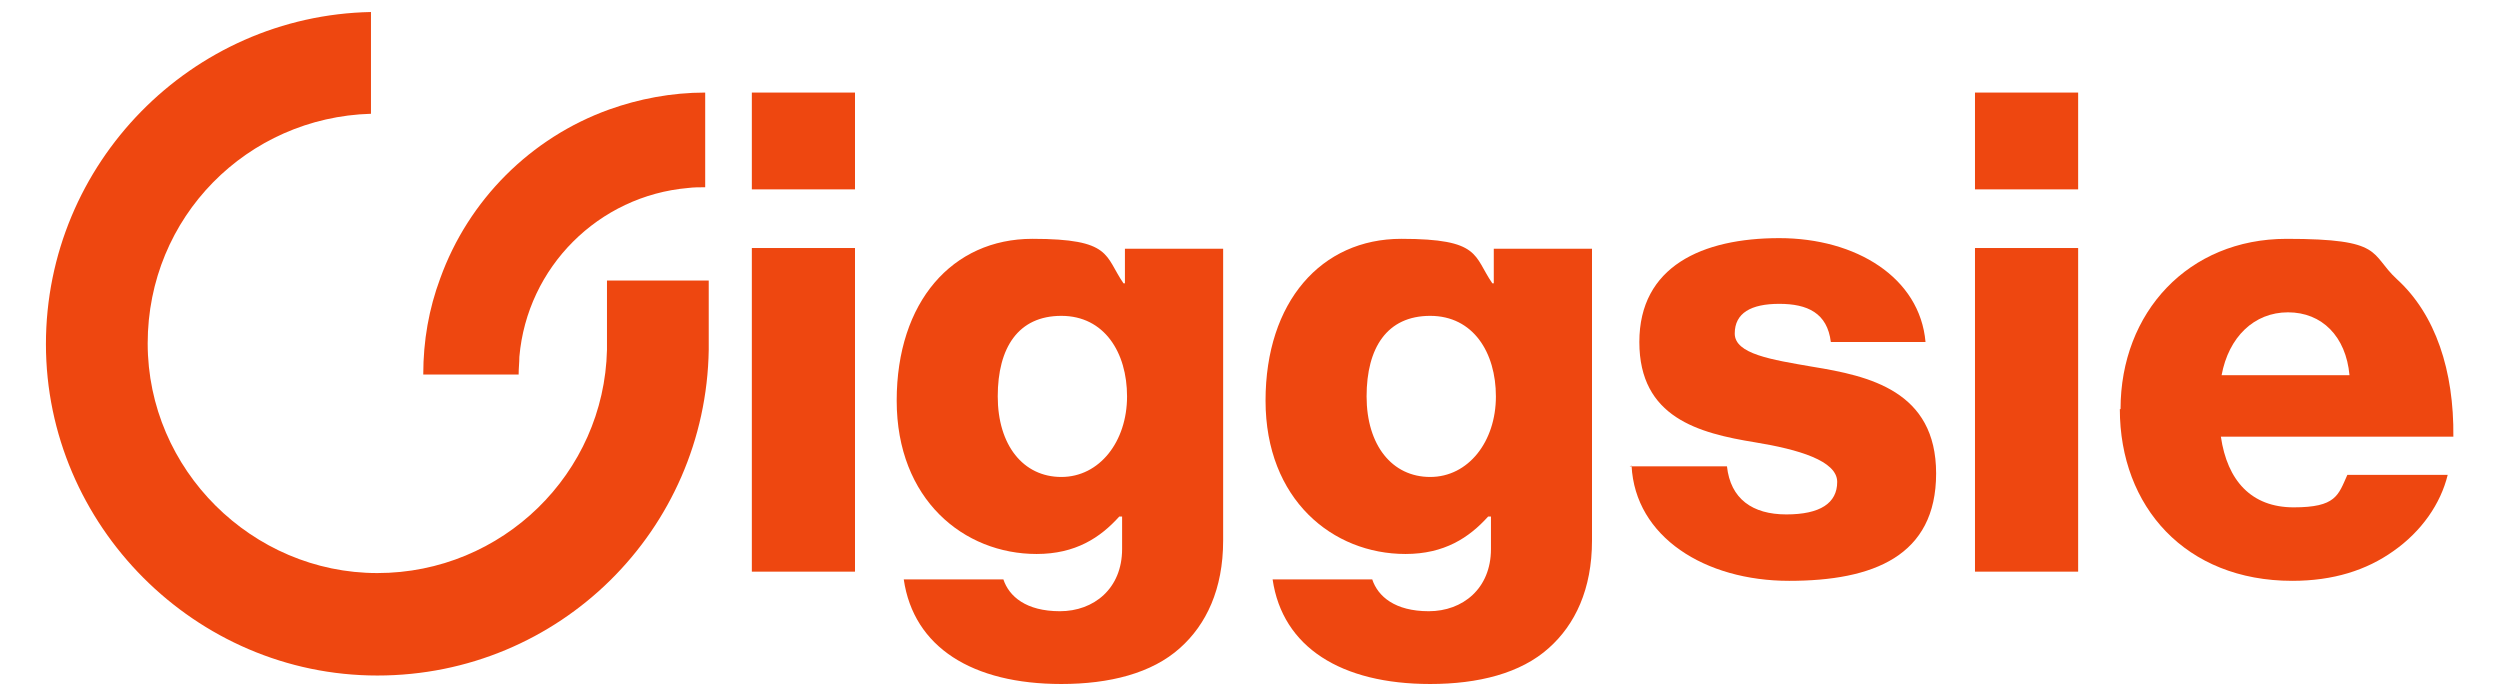 <?xml version="1.0" encoding="UTF-8"?>
<svg id="Layer_1" data-name="Layer 1" xmlns="http://www.w3.org/2000/svg" viewBox="0 0 353.8 98.4">
  <defs>
    <style>
      .cls-1 {
        fill: #ee4710;
      }
    </style>
  </defs>
  <path class="cls-1" d="M73.4,53h-13.5c0-4.8.8-9.3,2.4-13.6,4-11.1,12.8-19.9,23.9-23.9,4.2-1.5,8.8-2.4,13.6-2.4v13.4c-.8,0-1.6,0-2.4.1-12.7,1.1-22.8,11.2-23.9,23.9,0,.8-.1,1.6-.1,2.4Z"/>
  <path class="cls-1" d="M106.4,13.1h14.6v13.7h-14.6v-13.7ZM106.4,35.1h14.6v45.8h-14.6v-45.8Z"/>
  <path class="cls-1" d="M127.9,82h14.1c.8,2.4,3.2,4.5,8,4.5s8.8-3.2,8.8-8.8v-4.6h-.4c-2.7,3-6.2,5.3-11.7,5.3-10.3,0-19.8-7.7-19.8-21.7s7.9-22.9,19.2-22.9,10.2,2.4,12.9,6.3h.2v-4.9h13.9v41.3c0,6.9-2.4,11.9-6.1,15.2-4,3.6-10,5.1-16.8,5.1-12.6,0-20.9-5.2-22.3-14.8ZM159.5,56.1c0-6.2-3.2-11.4-9.3-11.4s-9,4.5-9,11.4,3.6,11.4,9,11.4,9.3-5,9.3-11.4Z"/>
  <path class="cls-1" d="M180.1,82h14.1c.8,2.4,3.2,4.5,8,4.5s8.8-3.2,8.8-8.8v-4.6h-.4c-2.7,3-6.2,5.3-11.7,5.3-10.3,0-19.8-7.7-19.8-21.7s7.9-22.9,19.2-22.9,10.2,2.4,12.9,6.3h.2v-4.9h13.9v41.3c0,6.9-2.4,11.9-6.1,15.2-4,3.6-10,5.1-16.8,5.1-12.6,0-20.9-5.2-22.3-14.8ZM211.7,56.1c0-6.2-3.2-11.4-9.3-11.4s-9,4.5-9,11.4,3.6,11.4,9,11.4,9.3-5,9.3-11.4Z"/>
  <path class="cls-1" d="M230.6,66h13.8c.5,4.6,3.6,6.8,8.4,6.8s7.2-1.6,7.2-4.6-5.5-4.6-11.6-5.6c-8-1.3-16.4-3.5-16.4-14.2s8.9-14.7,19.8-14.7,19.9,5.6,20.7,14.7h-13.4c-.5-4.1-3.3-5.4-7.3-5.4s-6.3,1.3-6.3,4.2,5.2,3.7,11,4.7c8,1.3,17.5,3.4,17.5,15.1s-8.9,15.2-20.8,15.2-21.8-6.2-22.3-16.3Z"/>
  <path class="cls-1" d="M279.5,13.1h14.6v13.7h-14.6v-13.7ZM279.5,35.1h14.6v45.8h-14.6v-45.8Z"/>
  <path class="cls-1" d="M300.1,57.9c0-13.7,9.6-24.1,23.5-24.1s11.7,2.1,15.6,5.7c5.5,5,8.1,13,8,22.3h-32.9c.9,6.2,4.3,10,10.3,10s6.3-1.7,7.6-4.6h14.2c-1,4.1-3.7,8-7.7,10.8-3.8,2.7-8.5,4.2-14.3,4.2-15.1,0-24.4-10.5-24.4-24.3ZM332.5,53.1c-.5-5.5-3.9-8.9-8.7-8.9s-8.4,3.5-9.4,8.9h18.1Z"/>
  <path class="cls-1" d="M100.3,49.5v-9.8h-14.4v9.8h0c-.4,17.5-14.8,31.6-32.5,31.6s-32.5-14.6-32.5-32.5,14.1-32,31.6-32.5V1.7C27.1,2.2,6.5,23.1,6.5,48.7s21.1,46.9,46.9,46.9,46.5-20.6,46.9-46.1h0Z"/>
</svg>